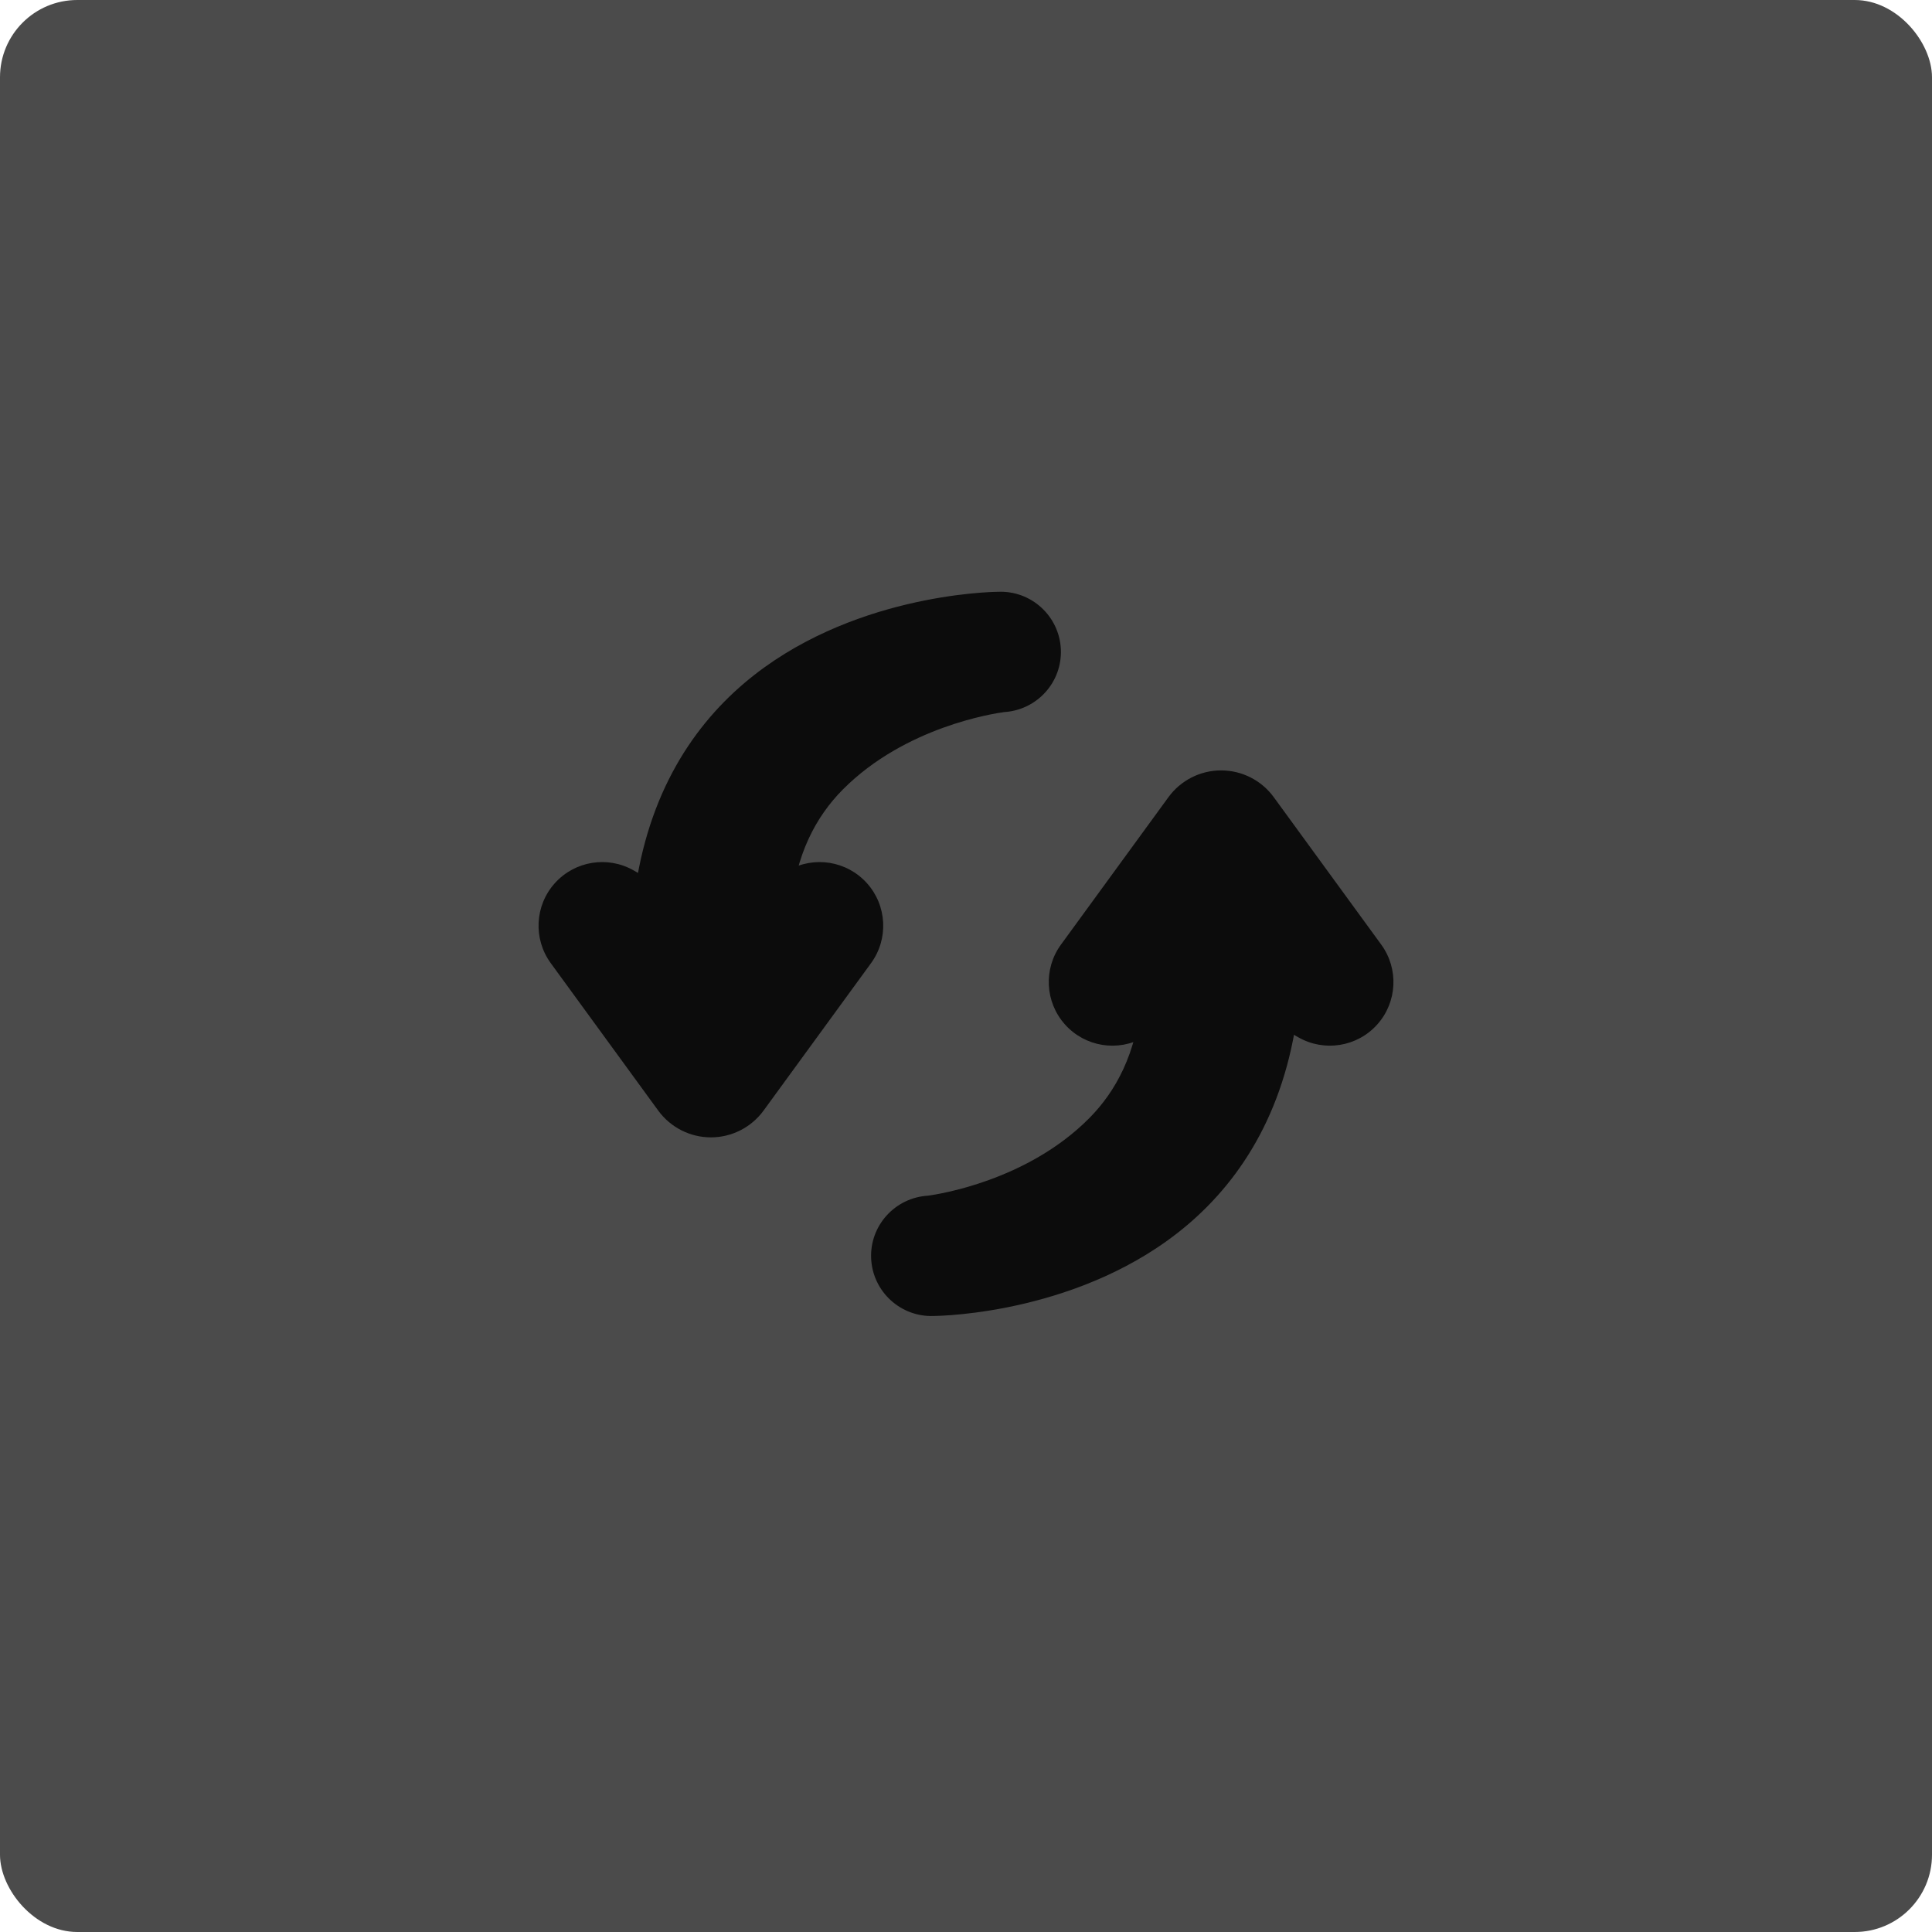 <svg width="50" height="50" viewBox="0 0 50 50" fill="none" xmlns="http://www.w3.org/2000/svg">
<g filter="url(#filter0_b_112_1603)">
<rect width="50" height="50" rx="2" fill="#1F1F1F" fill-opacity="0.8"/>
</g>
<path fill-rule="evenodd" clip-rule="evenodd" d="M30.239 20.631L27.458 24.446C27 25.073 27.044 25.937 27.563 26.515C28.082 27.094 28.934 27.23 29.609 26.843L31.463 25.779C31.549 25.73 31.655 25.73 31.742 25.779L33.596 26.843C34.27 27.23 35.123 27.094 35.642 26.515C36.161 25.937 36.204 25.073 35.746 24.446L32.965 20.631C32.647 20.195 32.141 19.938 31.602 19.938C31.063 19.938 30.557 20.195 30.239 20.631Z" fill="#0C0C0C"/>
<path fill-rule="evenodd" clip-rule="evenodd" d="M19.761 28.742L22.542 24.927C23 24.299 22.956 23.436 22.437 22.858C21.918 22.279 21.066 22.142 20.391 22.529L18.537 23.594C18.451 23.643 18.345 23.643 18.258 23.594L16.404 22.529C15.73 22.142 14.877 22.279 14.358 22.858C13.839 23.436 13.796 24.299 14.254 24.927L17.035 28.742C17.353 29.177 17.859 29.435 18.398 29.435C18.937 29.435 19.443 29.177 19.761 28.742Z" fill="#0C0C0C"/>
<path fill-rule="evenodd" clip-rule="evenodd" d="M29.809 25.431C29.649 25.523 29.545 25.687 29.529 25.871C29.411 27.248 28.887 28.238 28.184 28.944C26.573 30.564 24.274 30.909 24.016 30.944C23.16 30.996 22.507 31.72 22.545 32.57C22.585 33.429 23.312 34.094 24.171 34.057C24.409 34.055 28.044 33.977 30.73 31.701C32.17 30.48 33.32 28.644 33.611 25.943C33.635 25.721 33.525 25.506 33.332 25.394L32.302 24.803C31.869 24.554 31.336 24.554 30.902 24.803L29.809 25.431Z" fill="#0C0C0C"/>
<path fill-rule="evenodd" clip-rule="evenodd" d="M20.191 23.942C20.351 23.849 20.455 23.685 20.471 23.502C20.589 22.125 21.113 21.135 21.816 20.429C23.427 18.809 25.726 18.464 25.984 18.429C26.84 18.377 27.493 17.653 27.455 16.802C27.415 15.944 26.688 15.278 25.829 15.316C25.591 15.318 21.956 15.396 19.27 17.672C17.83 18.893 16.68 20.729 16.389 23.43C16.365 23.651 16.475 23.867 16.668 23.978L17.698 24.57C18.131 24.819 18.664 24.819 19.098 24.57L20.191 23.942Z" fill="#0C0C0C"/>
<defs>
<filter id="filter0_b_112_1603" x="-100" y="-100" width="250" height="250" filterUnits="userSpaceOnUse" color-interpolation-filters="sRGB">
<feFlood flood-opacity="0" result="BackgroundImageFix"/>
<feGaussianBlur in="BackgroundImage" stdDeviation="50"/>
<feComposite in2="SourceAlpha" operator="in" result="effect1_backgroundBlur_112_1603"/>
<feBlend mode="normal" in="SourceGraphic" in2="effect1_backgroundBlur_112_1603" result="shape"/>
</filter>
</defs>
</svg>
